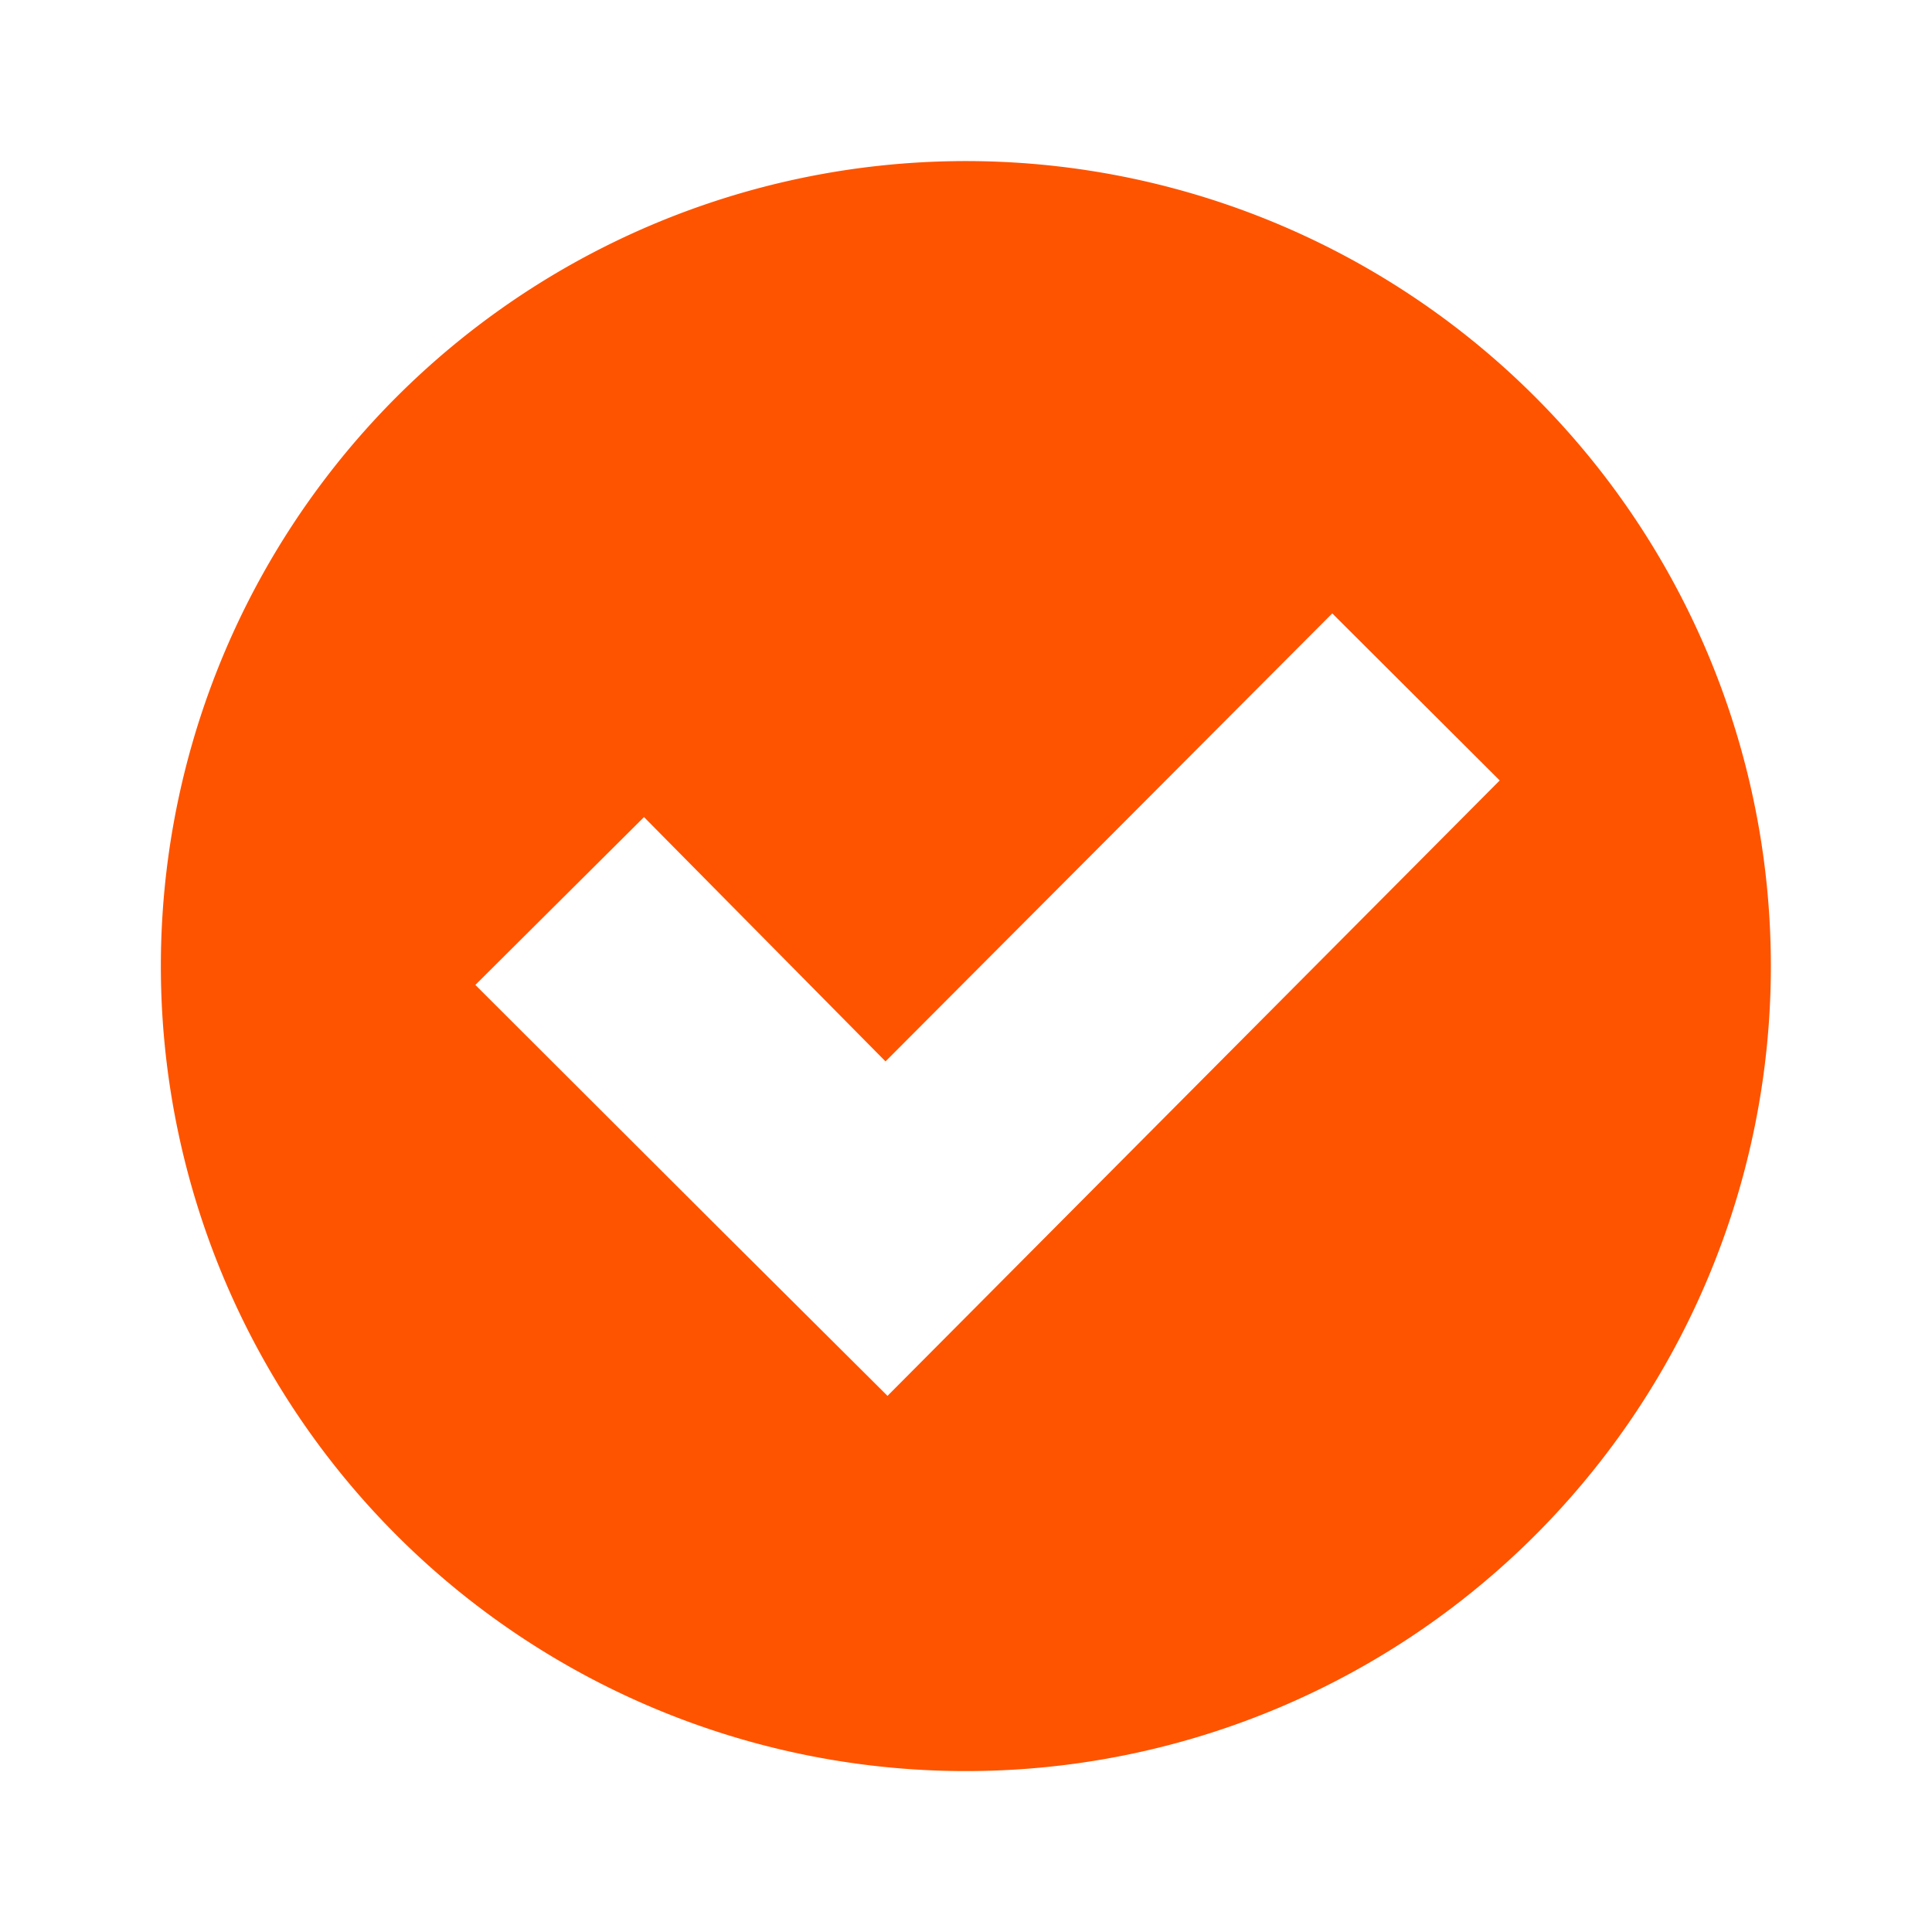 <?xml version="1.0" encoding="UTF-8"?> <svg xmlns="http://www.w3.org/2000/svg" viewBox="0 0 48 48"><defs><style>.cls-1{fill:#fe5400;}</style></defs><g id="Lock"><path class="cls-1" d="M29.16,4.68A20,20,0,1,0,43.32,29.16,20,20,0,0,0,29.16,4.68Zm-7.11,30-4.16-4.14h0l-6.08-6.07L16,20.3,22,26.37l11.1-11.13,4.16,4.15Z"></path></g></svg> 